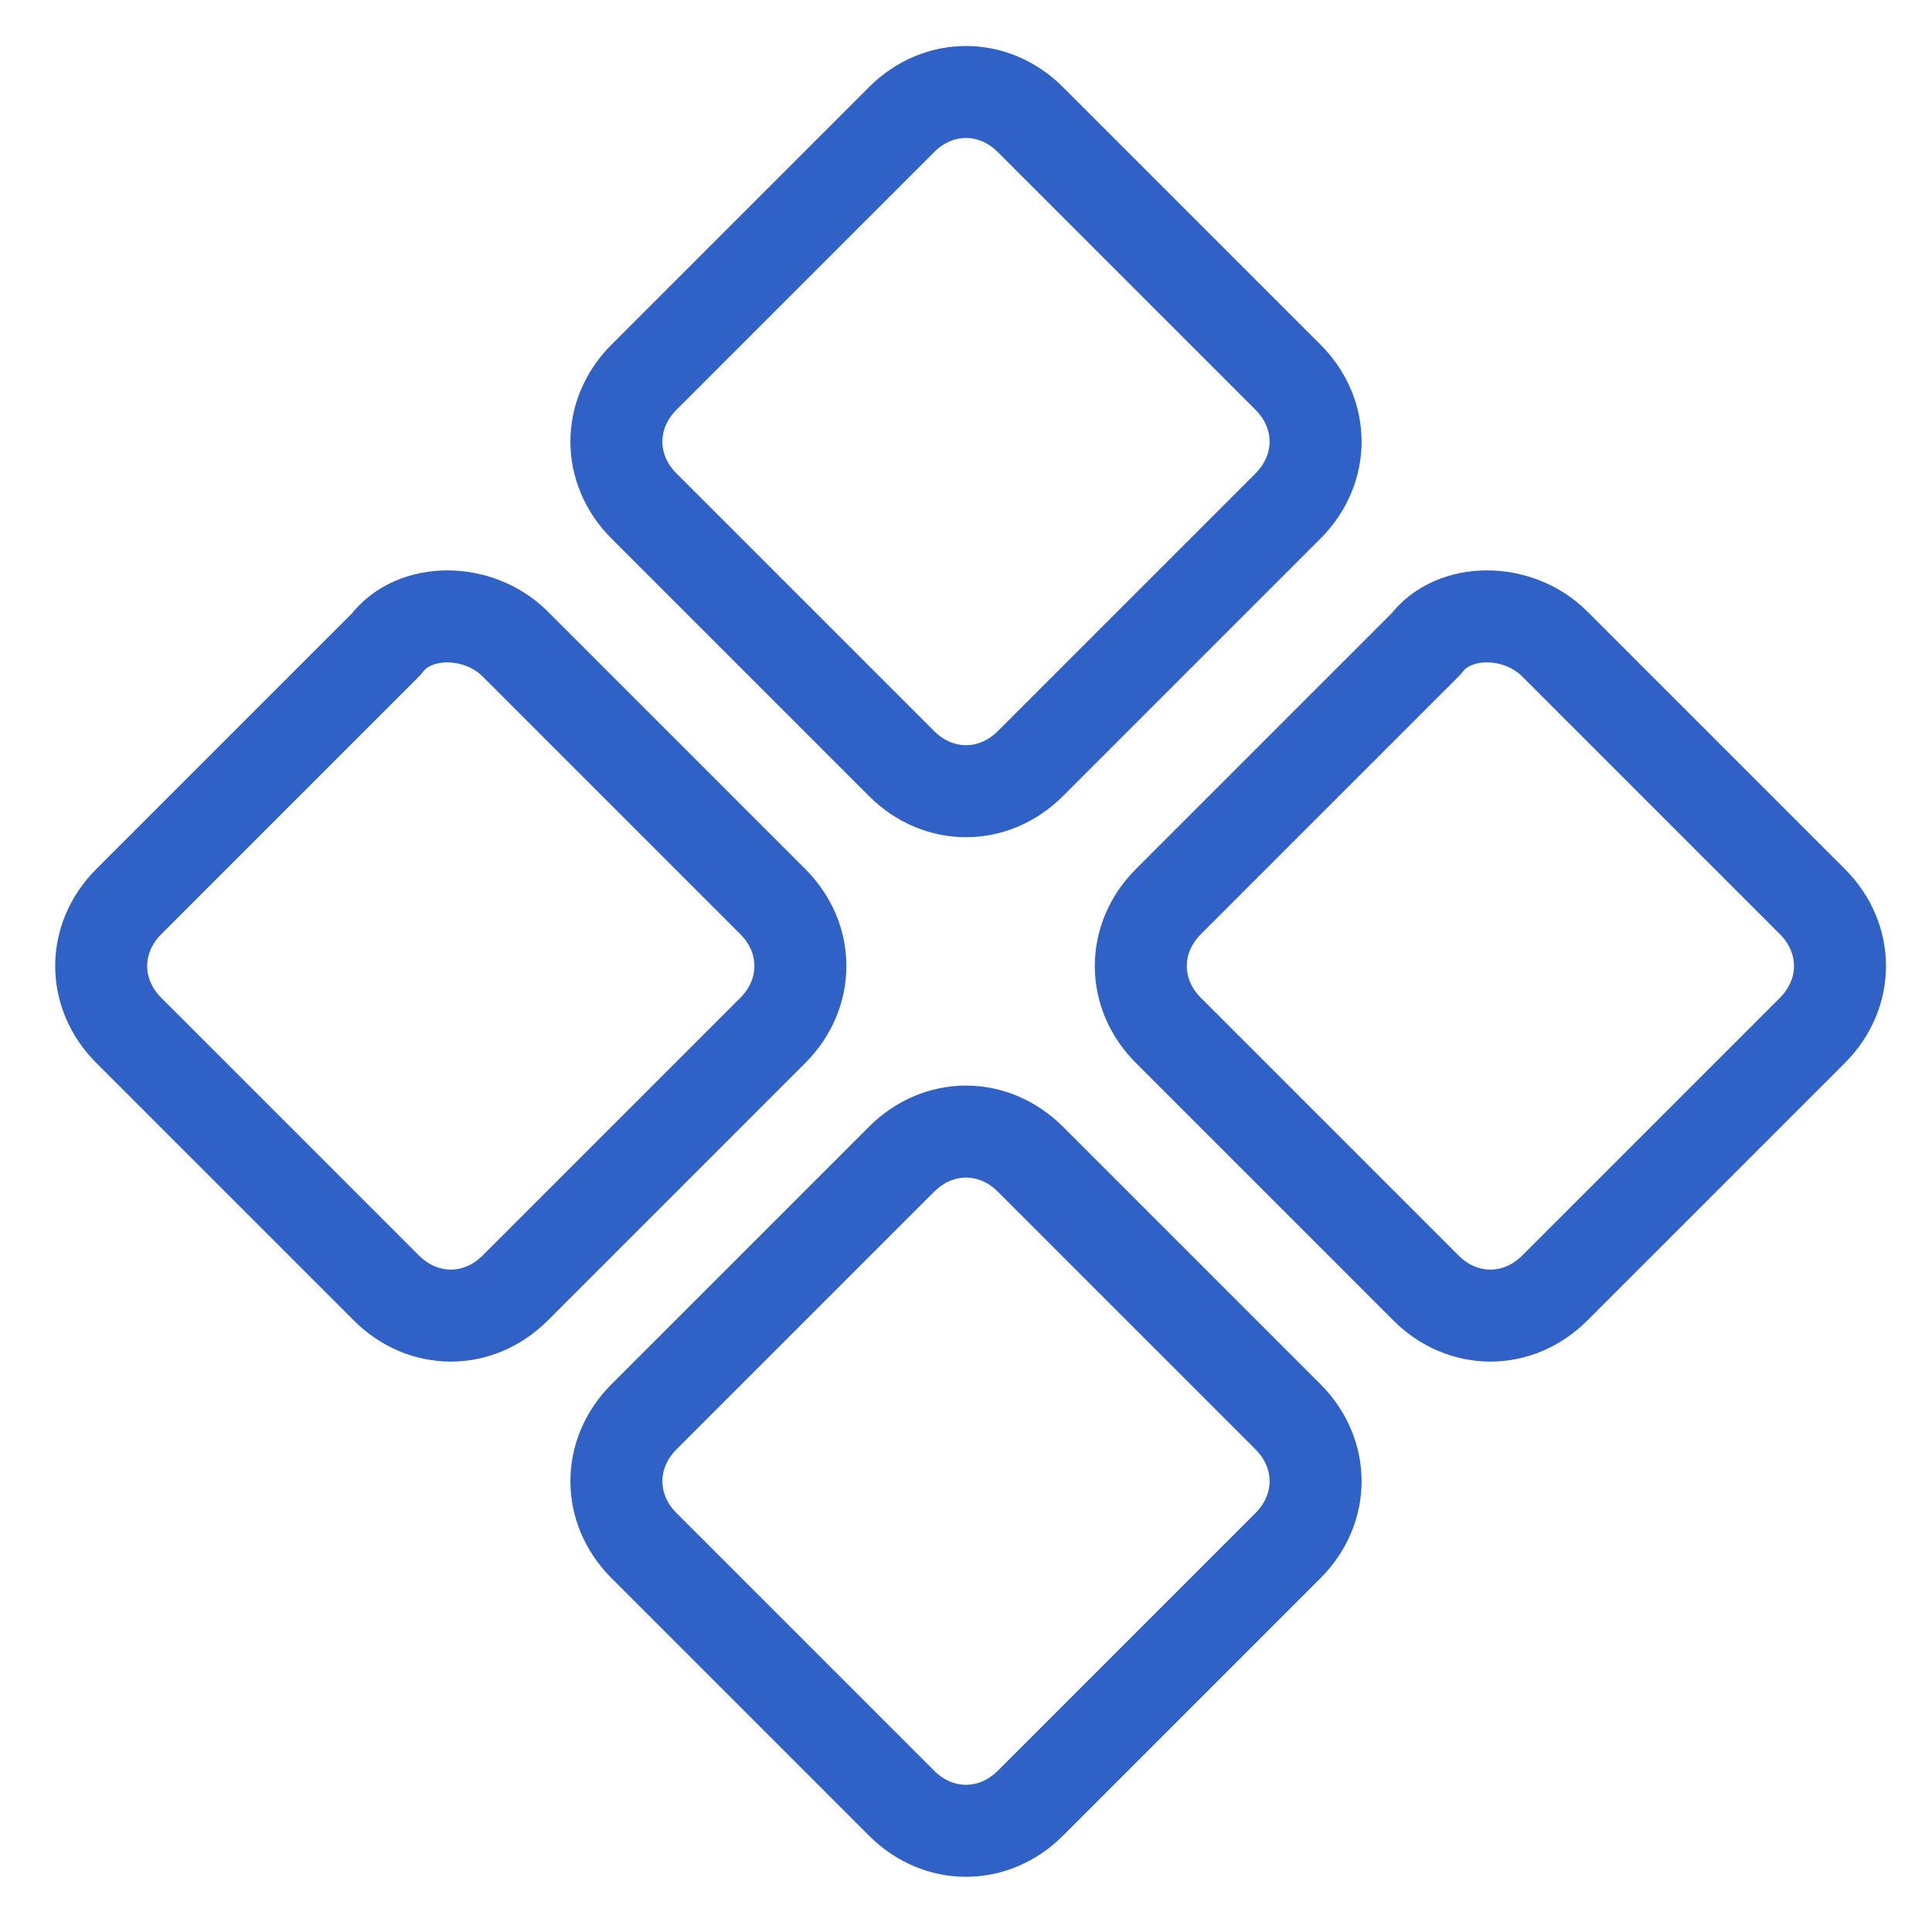 <?xml version="1.0" encoding="utf-8"?>
<!-- Generator: Adobe Illustrator 19.0.0, SVG Export Plug-In . SVG Version: 6.00 Build 0)  -->
<svg version="1.1" id="Layer_1" xmlns="http://www.w3.org/2000/svg" xmlns:xlink="http://www.w3.org/1999/xlink" x="0px" y="0px"
	 viewBox="-949 530 21 21" style="enable-background:new -949 530 21 21;" xml:space="preserve">
<style type="text/css">
	.st0{fill:none;stroke:#2f61c6;stroke-linecap:round;stroke-linejoin:round;}
</style>
<path class="st0" d="M-932.1,537l2.8,2.8c0.4,0.4,0.4,1,0,1.4l-2.8,2.8c-0.4,0.4-1,0.4-1.4,0l-2.8-2.8c-0.4-0.4-0.4-1,0-1.4l2.8-2.8
	C-933.2,536.6-932.5,536.6-932.1,537z M-937.8,531.3l2.8,2.8c0.4,0.4,0.4,1,0,1.4l-2.8,2.8c-0.4,0.4-1,0.4-1.4,0l-2.8-2.8
	c-0.4-0.4-0.4-1,0-1.4l2.8-2.8C-938.8,530.9-938.2,530.9-937.8,531.3z M-937.8,542.6l2.8,2.8c0.4,0.4,0.4,1,0,1.4l-2.8,2.8
	c-0.4,0.4-1,0.4-1.4,0l-2.8-2.8c-0.4-0.4-0.4-1,0-1.4l2.8-2.8C-938.8,542.2-938.2,542.2-937.8,542.6z M-943.4,537l2.8,2.8
	c0.4,0.4,0.4,1,0,1.4l-2.8,2.8c-0.4,0.4-1,0.4-1.4,0l-2.8-2.8c-0.4-0.4-0.4-1,0-1.4l2.8-2.8C-944.5,536.6-943.8,536.6-943.4,537z"/>
</svg>
